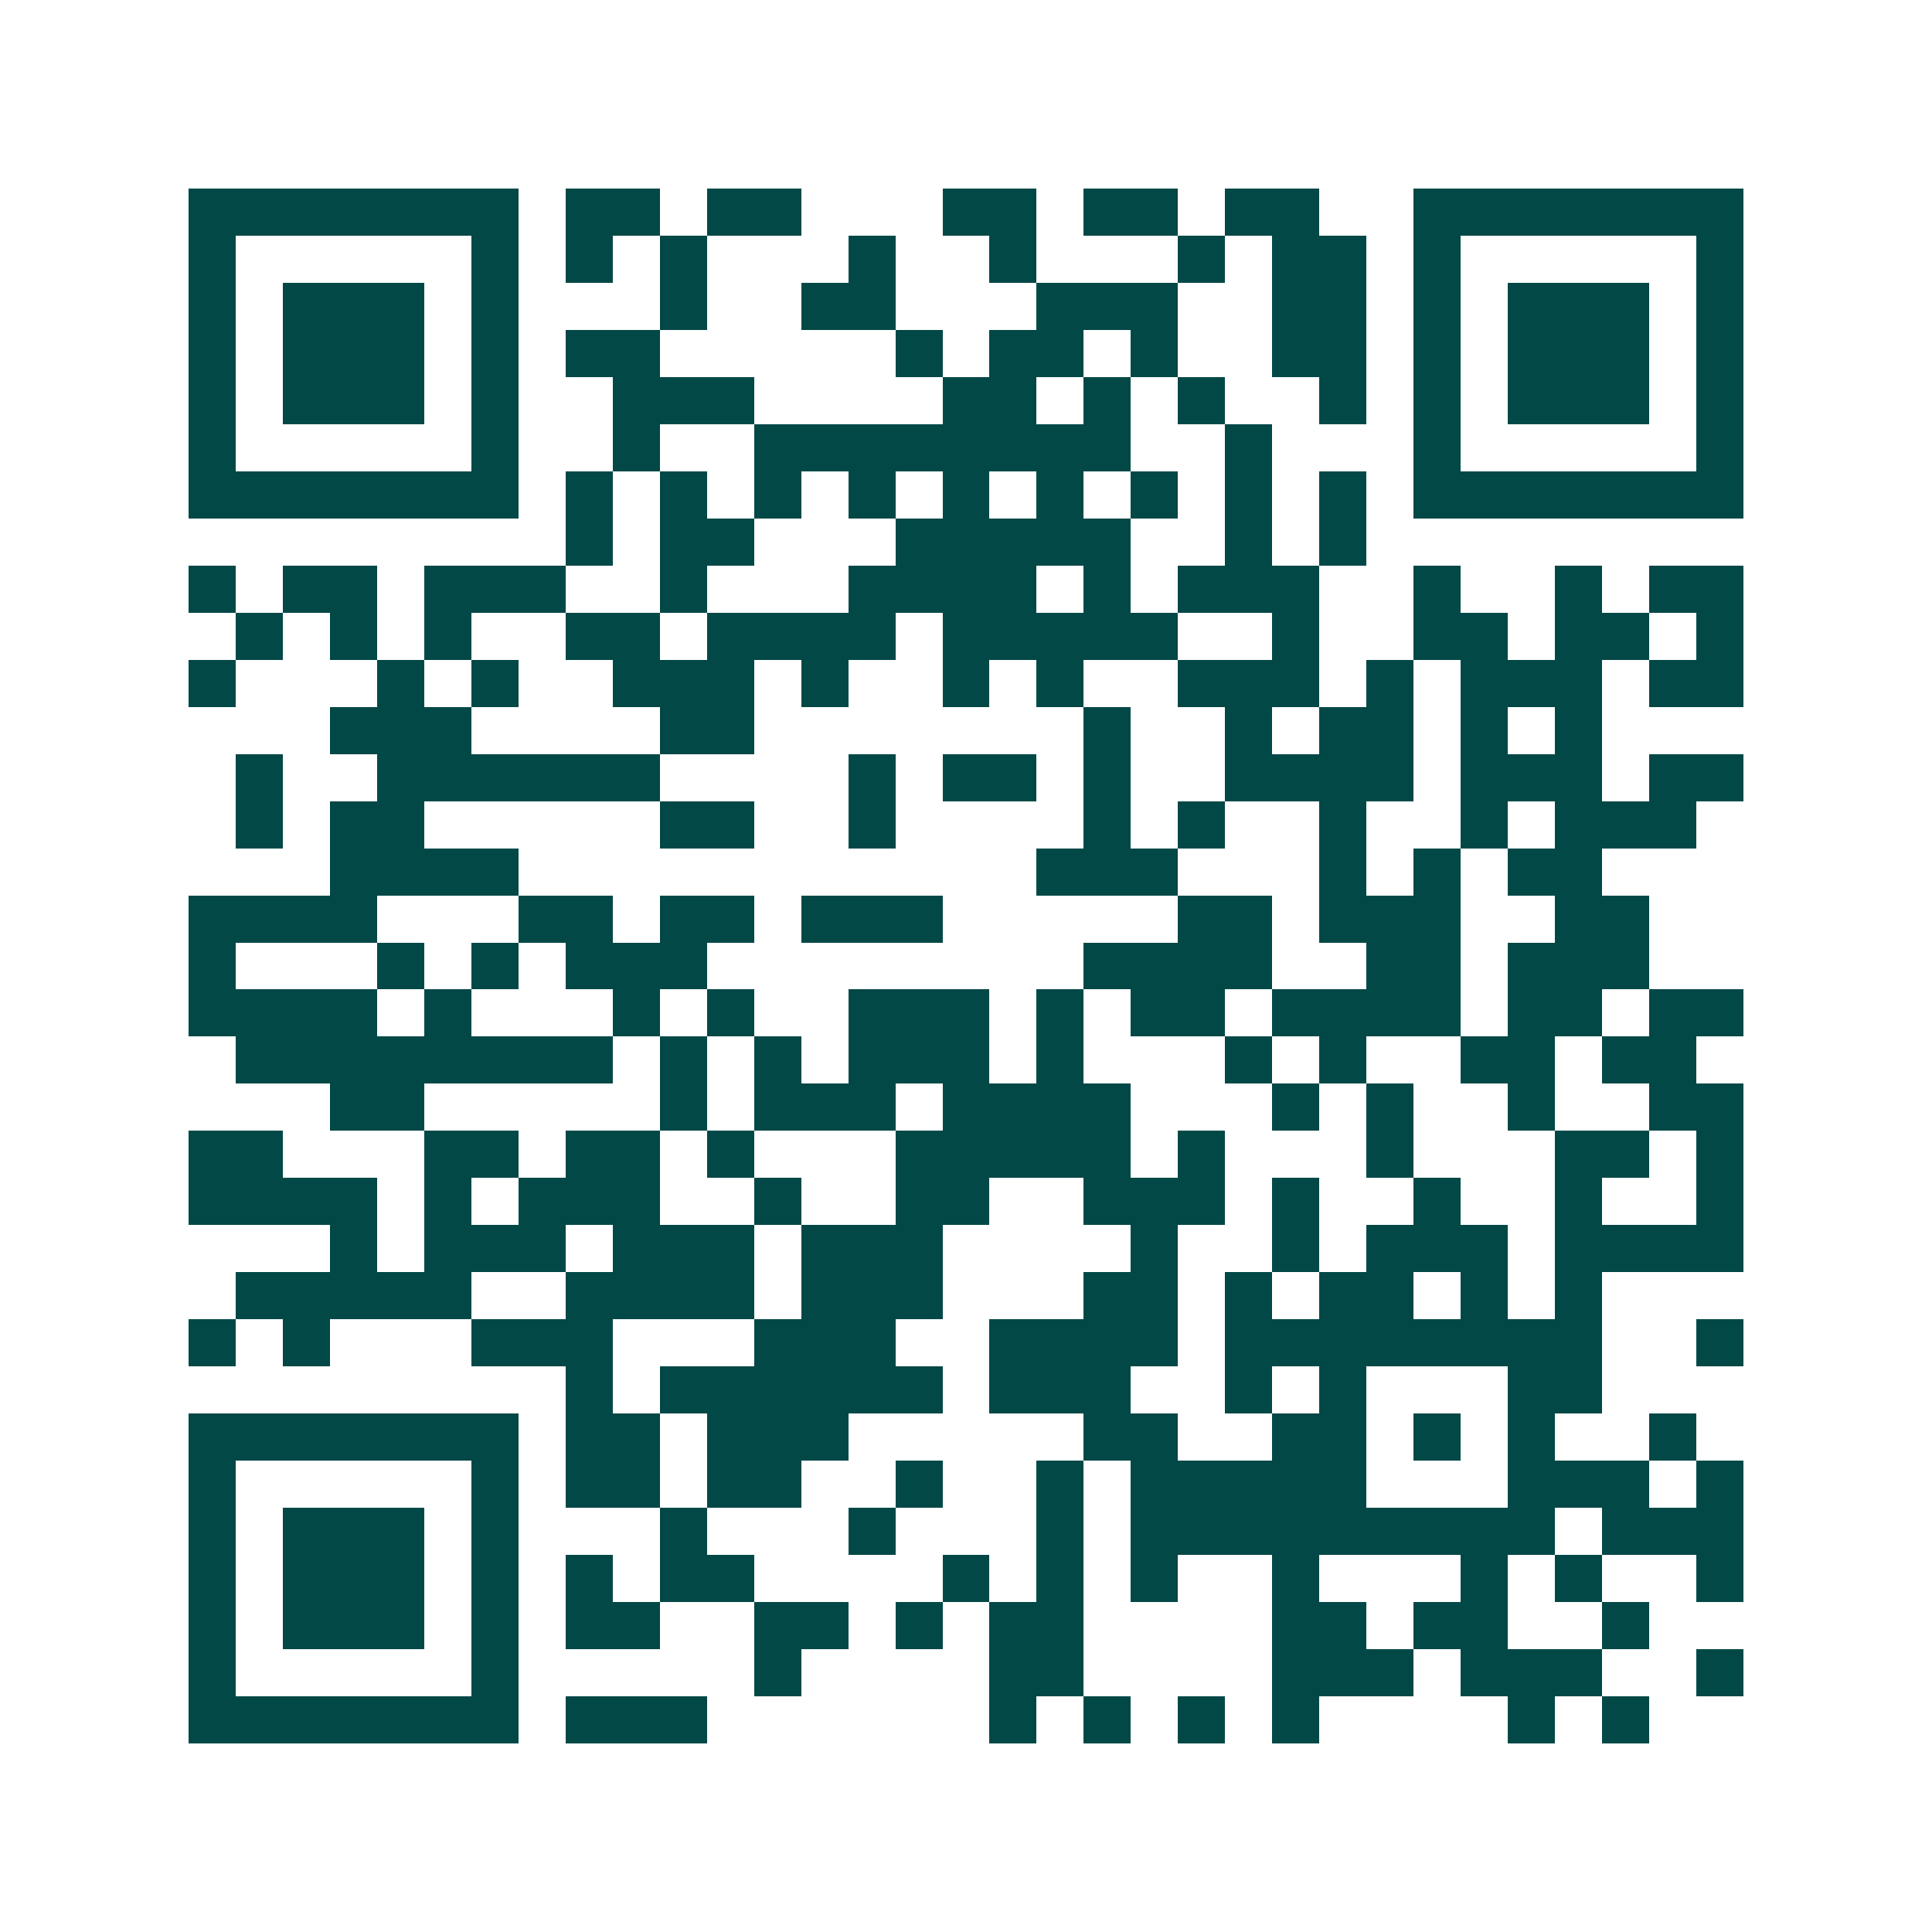 <svg xmlns="http://www.w3.org/2000/svg" width="200" height="200" viewBox="0 0 41 41" shape-rendering="crispEdges"><path fill="#ffffff" d="M0 0h41v41H0z"/><path stroke="#014847" d="M4 4.5h7m1 0h2m1 0h2m3 0h2m1 0h2m1 0h2m2 0h7M4 5.5h1m5 0h1m1 0h1m1 0h1m3 0h1m2 0h1m3 0h1m1 0h2m1 0h1m5 0h1M4 6.5h1m1 0h3m1 0h1m3 0h1m2 0h2m3 0h3m2 0h2m1 0h1m1 0h3m1 0h1M4 7.5h1m1 0h3m1 0h1m1 0h2m5 0h1m1 0h2m1 0h1m2 0h2m1 0h1m1 0h3m1 0h1M4 8.5h1m1 0h3m1 0h1m2 0h3m4 0h2m1 0h1m1 0h1m2 0h1m1 0h1m1 0h3m1 0h1M4 9.5h1m5 0h1m2 0h1m2 0h8m2 0h1m3 0h1m5 0h1M4 10.5h7m1 0h1m1 0h1m1 0h1m1 0h1m1 0h1m1 0h1m1 0h1m1 0h1m1 0h1m1 0h7M12 11.5h1m1 0h2m3 0h5m2 0h1m1 0h1M4 12.5h1m1 0h2m1 0h3m2 0h1m3 0h4m1 0h1m1 0h3m2 0h1m2 0h1m1 0h2M5 13.5h1m1 0h1m1 0h1m2 0h2m1 0h4m1 0h5m2 0h1m2 0h2m1 0h2m1 0h1M4 14.5h1m3 0h1m1 0h1m2 0h3m1 0h1m2 0h1m1 0h1m2 0h3m1 0h1m1 0h3m1 0h2M7 15.5h3m4 0h2m7 0h1m2 0h1m1 0h2m1 0h1m1 0h1M5 16.5h1m2 0h6m4 0h1m1 0h2m1 0h1m2 0h4m1 0h3m1 0h2M5 17.5h1m1 0h2m5 0h2m2 0h1m4 0h1m1 0h1m2 0h1m2 0h1m1 0h3M7 18.5h4m11 0h3m3 0h1m1 0h1m1 0h2M4 19.5h4m3 0h2m1 0h2m1 0h3m5 0h2m1 0h3m2 0h2M4 20.5h1m3 0h1m1 0h1m1 0h3m8 0h4m2 0h2m1 0h3M4 21.5h4m1 0h1m3 0h1m1 0h1m2 0h3m1 0h1m1 0h2m1 0h4m1 0h2m1 0h2M5 22.5h8m1 0h1m1 0h1m1 0h3m1 0h1m3 0h1m1 0h1m2 0h2m1 0h2M7 23.5h2m5 0h1m1 0h3m1 0h4m3 0h1m1 0h1m2 0h1m2 0h2M4 24.5h2m3 0h2m1 0h2m1 0h1m3 0h5m1 0h1m3 0h1m3 0h2m1 0h1M4 25.5h4m1 0h1m1 0h3m2 0h1m2 0h2m2 0h3m1 0h1m2 0h1m2 0h1m2 0h1M7 26.5h1m1 0h3m1 0h3m1 0h3m4 0h1m2 0h1m1 0h3m1 0h4M5 27.5h5m2 0h4m1 0h3m3 0h2m1 0h1m1 0h2m1 0h1m1 0h1M4 28.5h1m1 0h1m3 0h3m3 0h3m2 0h4m1 0h8m2 0h1M12 29.5h1m1 0h6m1 0h3m2 0h1m1 0h1m3 0h2M4 30.5h7m1 0h2m1 0h3m5 0h2m2 0h2m1 0h1m1 0h1m2 0h1M4 31.5h1m5 0h1m1 0h2m1 0h2m2 0h1m2 0h1m1 0h5m3 0h3m1 0h1M4 32.5h1m1 0h3m1 0h1m3 0h1m3 0h1m3 0h1m1 0h9m1 0h3M4 33.5h1m1 0h3m1 0h1m1 0h1m1 0h2m4 0h1m1 0h1m1 0h1m2 0h1m3 0h1m1 0h1m2 0h1M4 34.5h1m1 0h3m1 0h1m1 0h2m2 0h2m1 0h1m1 0h2m4 0h2m1 0h2m2 0h1M4 35.5h1m5 0h1m5 0h1m4 0h2m4 0h3m1 0h3m2 0h1M4 36.5h7m1 0h3m6 0h1m1 0h1m1 0h1m1 0h1m4 0h1m1 0h1"/></svg>
